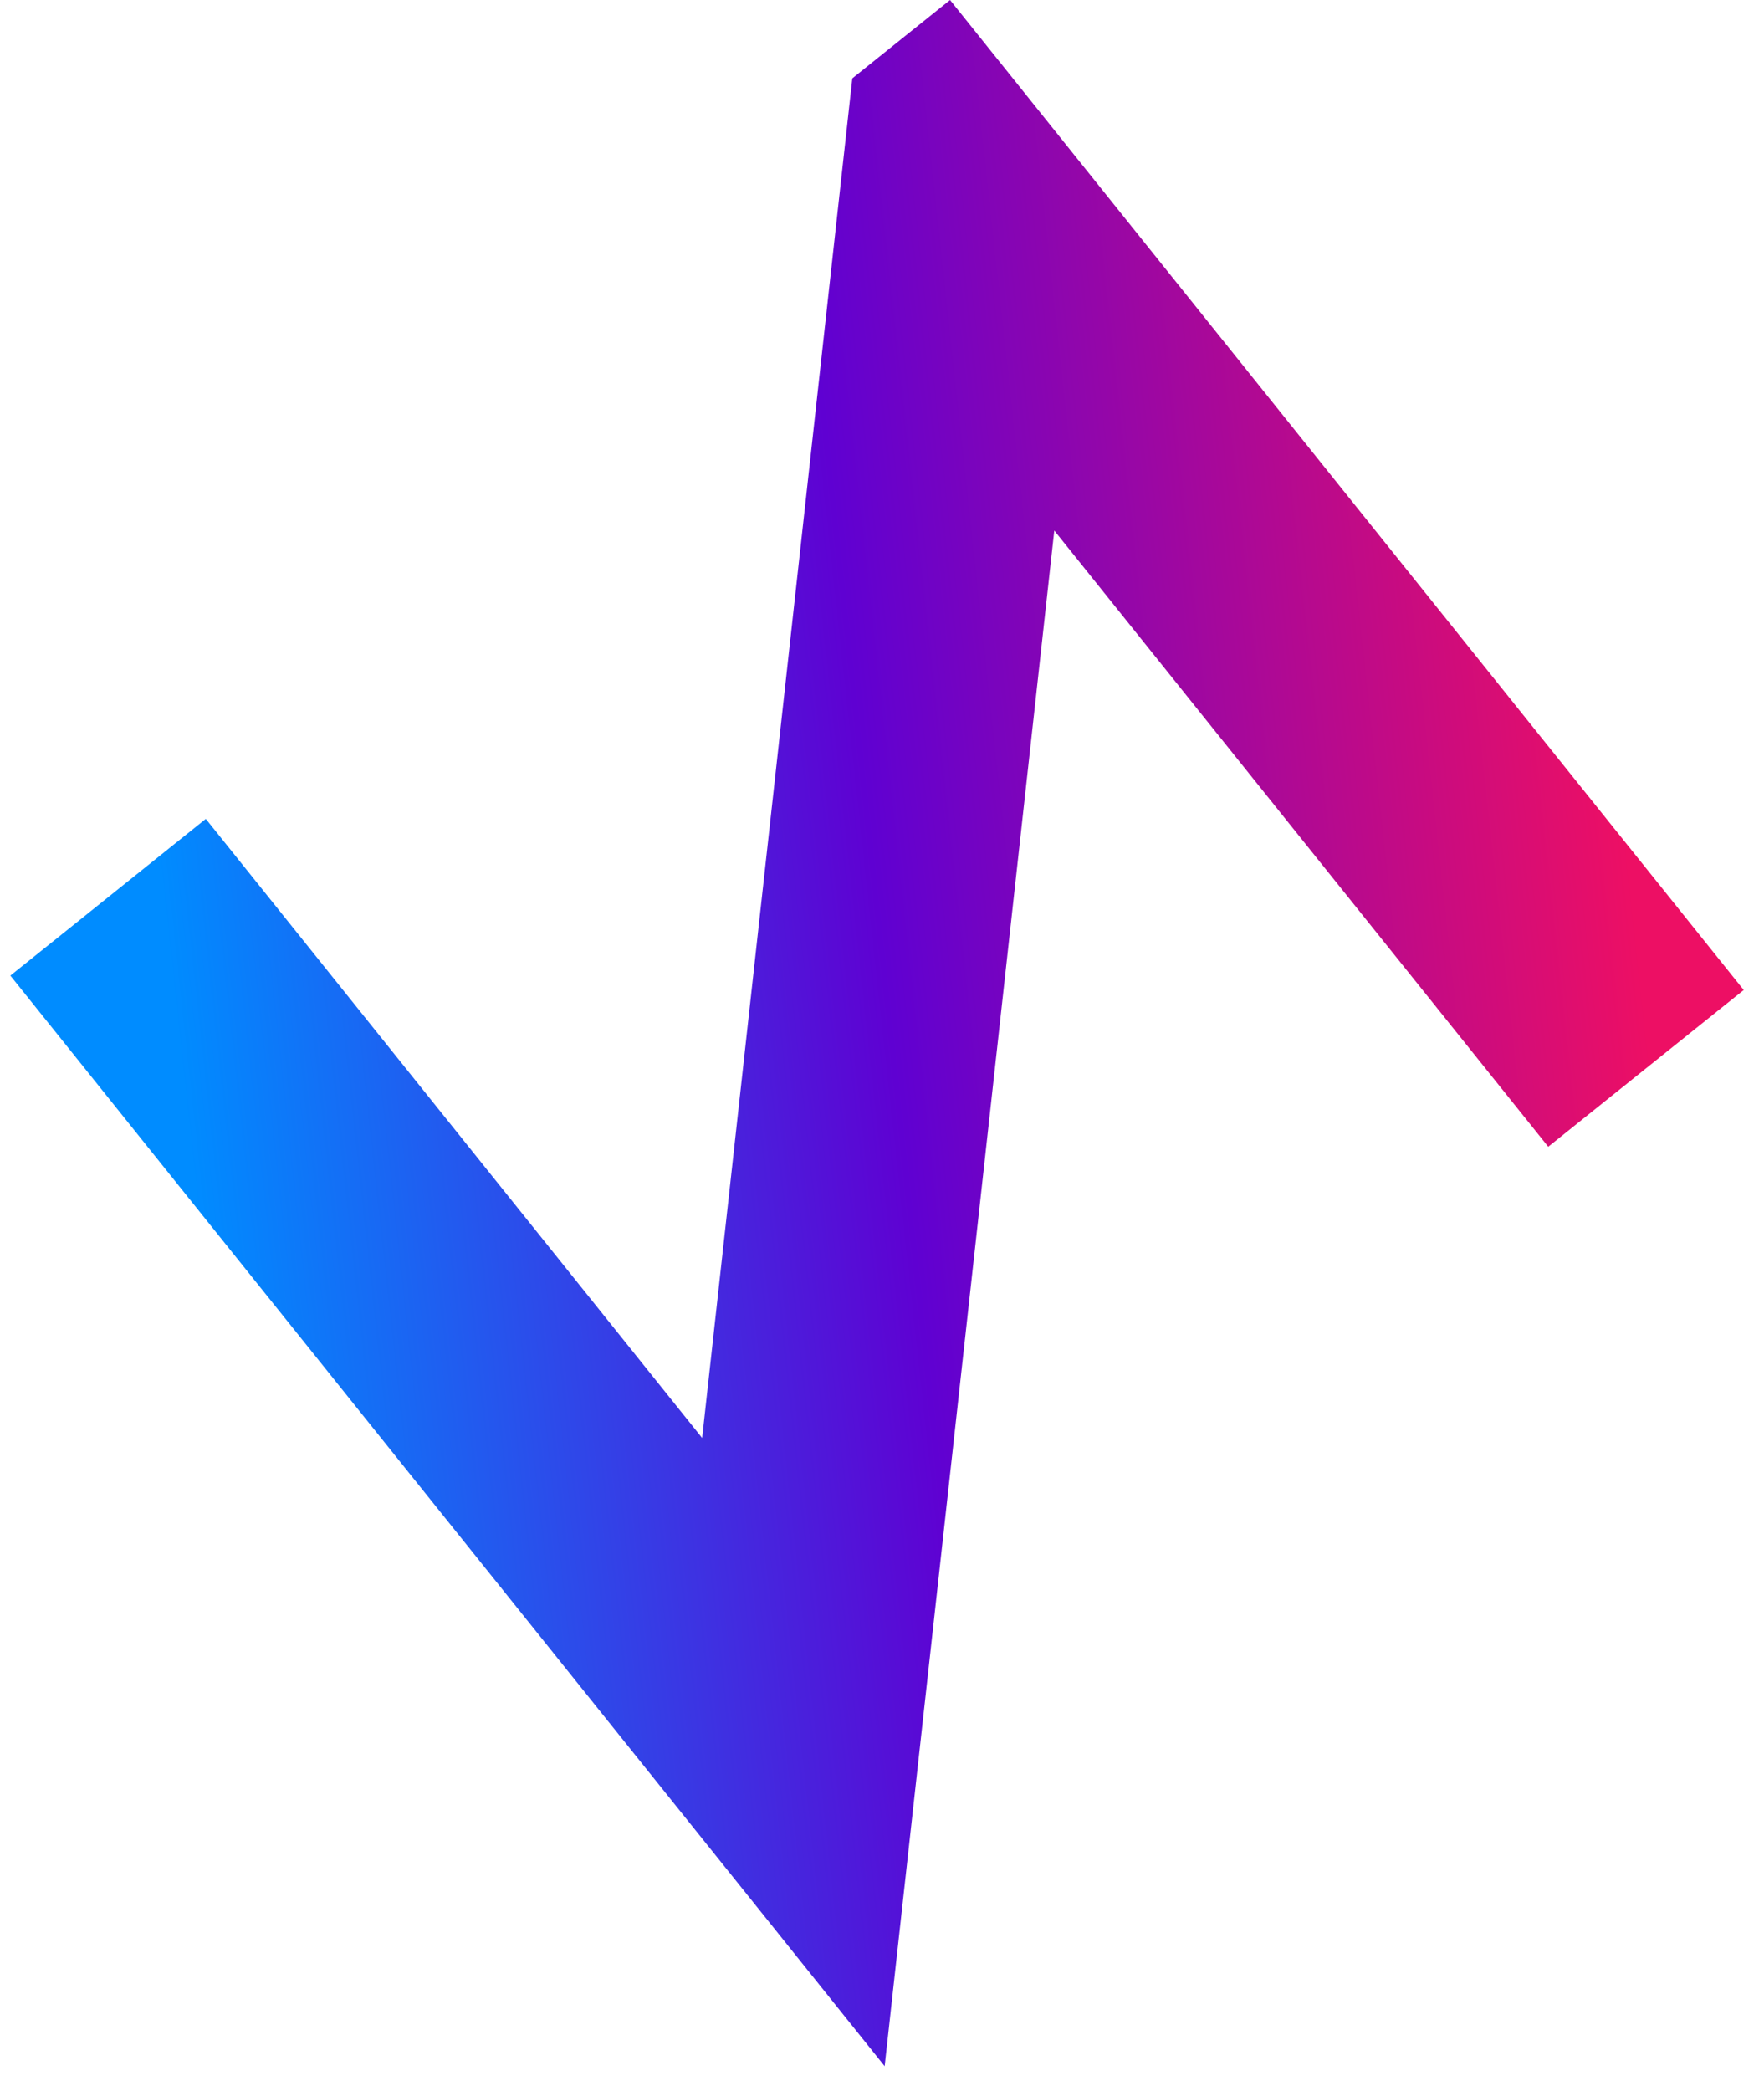 <?xml version="1.0" encoding="UTF-8"?> <svg xmlns="http://www.w3.org/2000/svg" width="54" height="64" viewBox="0 0 54 64" fill="none"> <path d="M29.083 0L26.091 2.399L21.494 44.013L6.3 25.064L0.317 29.861L27.081 63.241L32.274 16.239L47.395 35.099L53.379 30.302L38.257 11.442L29.083 0Z" fill="url(#paint0_linear)"></path> <defs> <linearGradient id="paint0_linear" x1="5.292" y1="30.478" x2="49.805" y2="25.639" gradientUnits="userSpaceOnUse"> <stop stop-color="#008CFF"></stop> <stop offset="0.485" stop-color="#5F01D2"></stop> <stop offset="1" stop-color="#ED0F64"></stop> </linearGradient> </defs> </svg> 